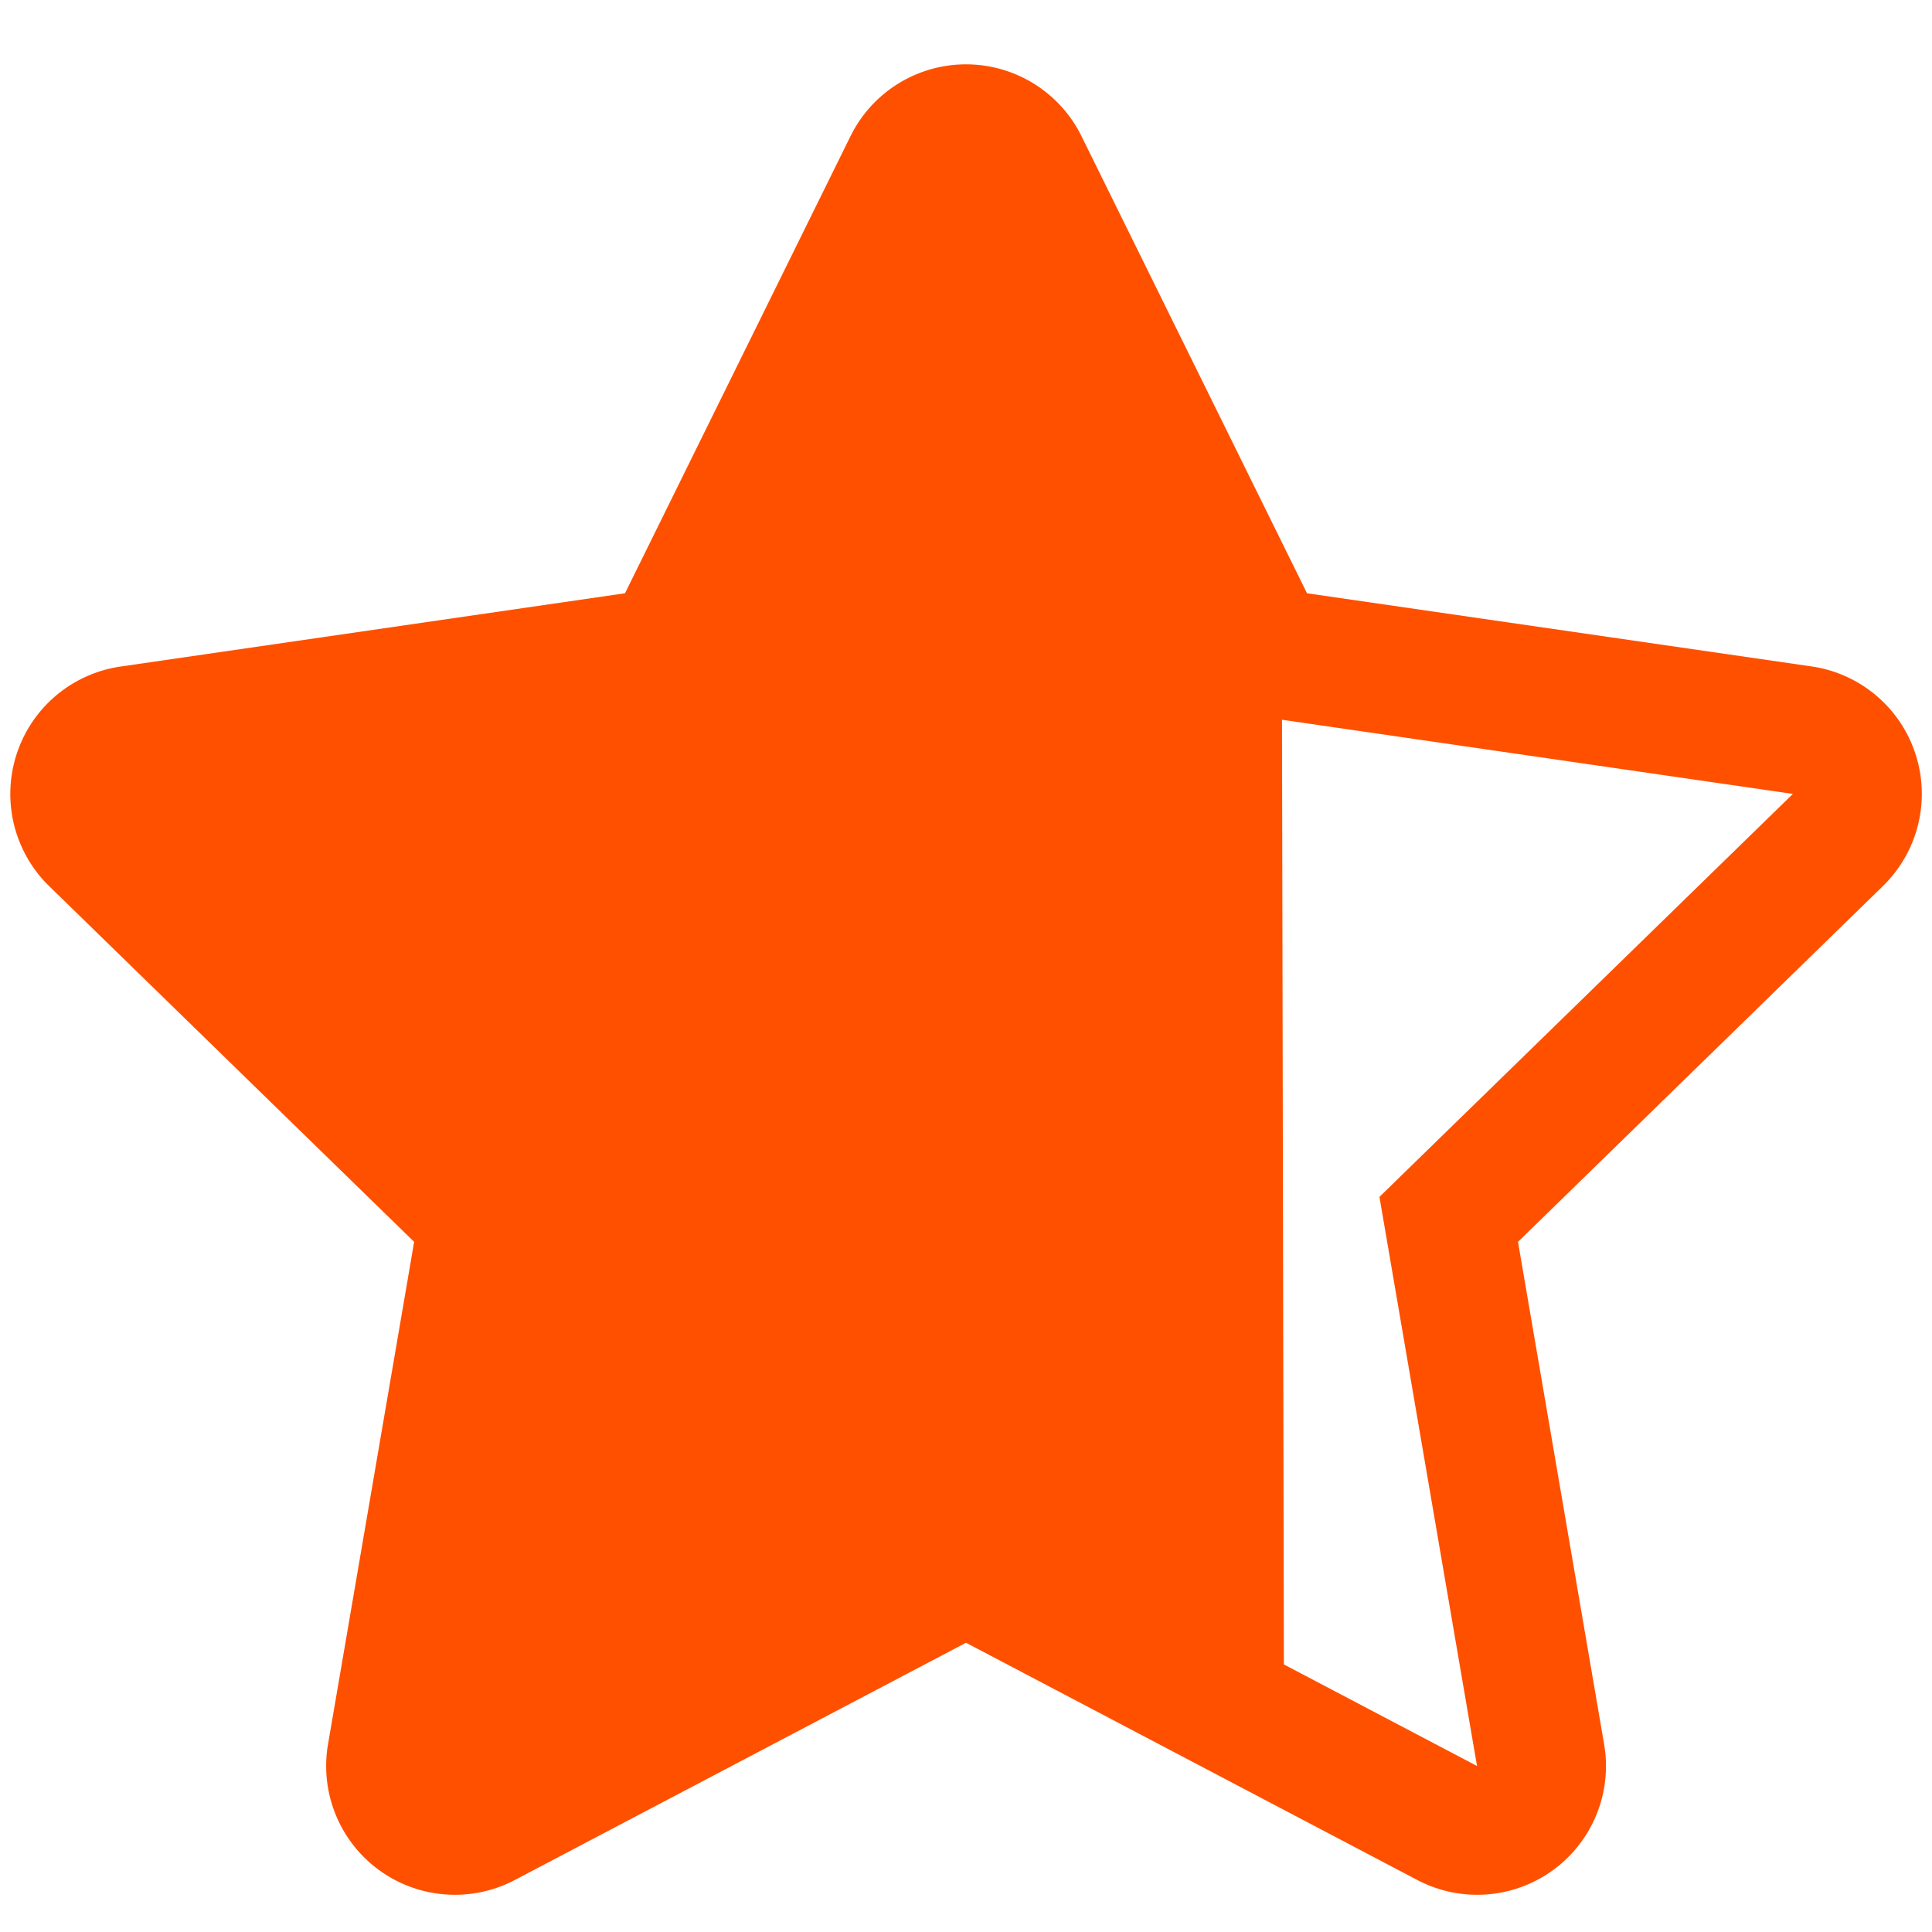 <?xml version="1.0" encoding="UTF-8" standalone="no"?>
<svg
   xmlns:dc="http://purl.org/dc/elements/1.1/"
   xmlns:cc="http://creativecommons.org/ns#"
   xmlns:rdf="http://www.w3.org/1999/02/22-rdf-syntax-ns#"
   xmlns:svg="http://www.w3.org/2000/svg"
   xmlns="http://www.w3.org/2000/svg"
   xmlns:sodipodi="http://sodipodi.sourceforge.net/DTD/sodipodi-0.dtd"
   xmlns:inkscape="http://www.inkscape.org/namespaces/inkscape"
   width="14"
   height="14"
   viewBox="0 0 14 14"
   version="1.1"
   id="svg4"
   sodipodi:docname="two-thirds-star.svg"
   inkscape:version="0.92.3 (2405546, 2018-03-11)">
  <defs
     id="defs8" />
  <sodipodi:namedview
     pagecolor="#ffffff"
     bordercolor="#666666"
     borderopacity="1"
     objecttolerance="10"
     gridtolerance="10"
     guidetolerance="10"
     inkscape:pageopacity="0"
     inkscape:pageshadow="2"
     inkscape:window-width="2400"
     inkscape:window-height="1271"
     id="namedview6"
     showgrid="false"
     inkscape:zoom="67.428571"
     inkscape:cx="9.6020105"
     inkscape:cy="7.9851427"
     inkscape:window-x="-9"
     inkscape:window-y="-9"
     inkscape:window-maximized="1"
     inkscape:current-layer="svg4" />
  <path
     d="M4.529 4.299L6.163.987a.933.933 0 0 1 1.674 0l1.634 3.312 3.655.53a.933.933 0 0 1 .517 1.593L11 8.999l.624 3.64a.933.933 0 0 1-1.354.984L7 11.904l-3.269 1.719a.933.933 0 0 1-1.354-.984l.624-3.64L.357 6.422A.933.933 0 0 1 .874 4.83l3.655-.531zM7 1.4L5.148 5.152l-4.14.601 2.996 2.92-.707 4.124L7 10.85l3.703 1.947-.707-4.124 2.996-2.92-4.14-.601L7 1.4z"
     id="path2"
     fill-rule="evenodd"
     fill="#FF5000" />
  <path
     style="fill:#ff5000;stroke:#ff5000;stroke-width:0.1;stroke-linecap:butt;stroke-linejoin:miter;stroke-miterlimit:4;stroke-dasharray:none;stroke-opacity:1;fill-opacity:1"
     d="M 9.239,4.79 7,1.4 4.731,4.775 0.4,5.68 3.5,8.883 3.025,13.333 6.97,11.523 9.254,12.309 Z"
     id="path821"
     inkscape:connector-curvature="0"
     sodipodi:nodetypes="ccccccccc" />
</svg>
